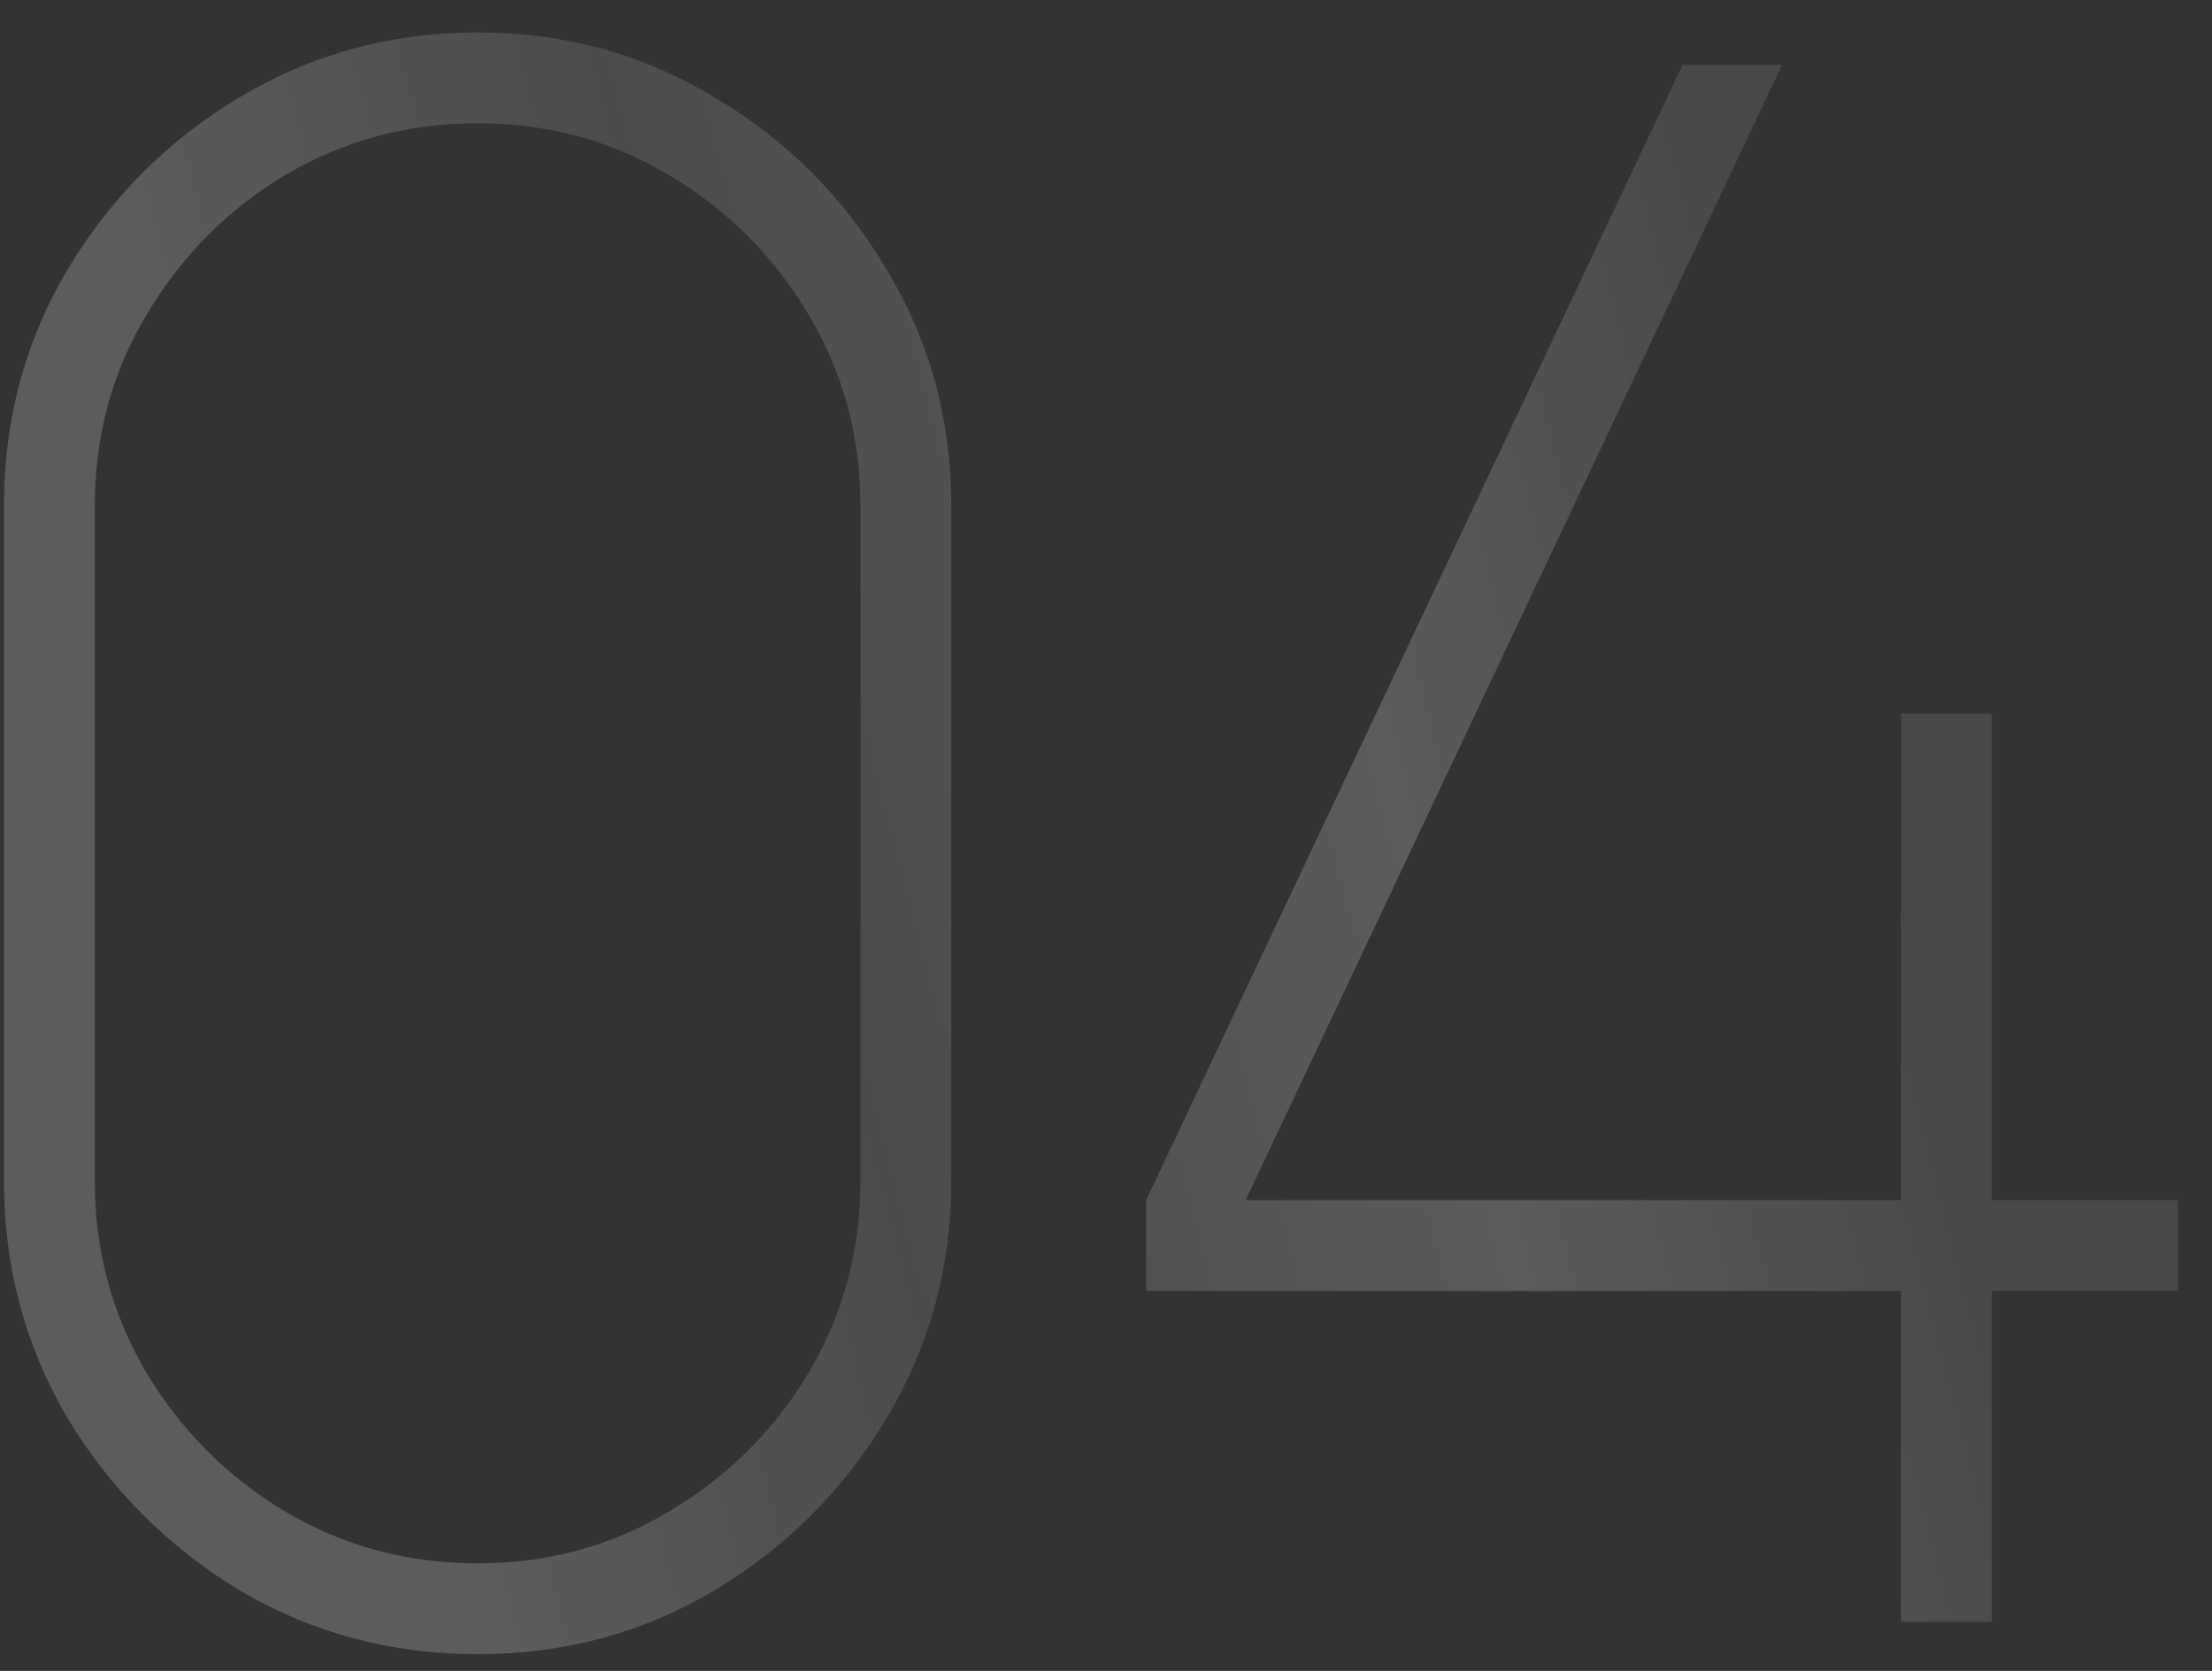 <?xml version="1.0" encoding="UTF-8"?> <svg xmlns="http://www.w3.org/2000/svg" width="45" height="34" viewBox="0 0 45 34" fill="none"><rect x="0" y="0" width="45" height="34" fill="#333333" stroke="none"/><path opacity="0.2" d="M9.716 33.66C7.956 33.66 6.343 33.227 4.876 32.362C3.424 31.482 2.258 30.316 1.378 28.864C0.513 27.397 0.08 25.784 0.08 24.024V10.296C0.08 8.536 0.513 6.93 1.378 5.478C2.258 4.011 3.424 2.845 4.876 1.98C6.343 1.1 7.956 0.66 9.716 0.66C11.476 0.66 13.082 1.1 14.534 1.98C16.001 2.845 17.167 4.011 18.032 5.478C18.912 6.93 19.352 8.536 19.352 10.296V24.024C19.352 25.784 18.912 27.397 18.032 28.864C17.167 30.316 16.001 31.482 14.534 32.362C13.082 33.227 11.476 33.66 9.716 33.66ZM9.716 31.812C11.139 31.812 12.437 31.46 13.61 30.756C14.798 30.052 15.744 29.113 16.448 27.94C17.152 26.752 17.504 25.447 17.504 24.024V10.296C17.504 8.873 17.152 7.575 16.448 6.402C15.744 5.214 14.798 4.268 13.61 3.564C12.437 2.86 11.139 2.508 9.716 2.508C8.293 2.508 6.988 2.86 5.8 3.564C4.627 4.268 3.688 5.214 2.984 6.402C2.28 7.575 1.928 8.873 1.928 10.296V24.024C1.928 25.447 2.28 26.752 2.984 27.94C3.688 29.113 4.627 30.052 5.8 30.756C6.988 31.46 8.293 31.812 9.716 31.812ZM38.673 33V26.268H23.317V24.42L34.23 1.32H36.254L25.341 24.42H38.673V14.52H40.522V24.42H44.306V26.268H40.522V33H38.673Z" fill="url(#paint0_linear_453_401)"></path><defs><linearGradient id="paint0_linear_453_401" x1="-3" y1="-18.272" x2="27.601" y2="-26.121" gradientUnits="userSpaceOnUse"><stop stop-color="white"></stop><stop offset="0.312" stop-color="white" stop-opacity="0.59"></stop><stop offset="0.692" stop-color="white"></stop><stop offset="1" stop-color="white" stop-opacity="0.5"></stop></linearGradient></defs></svg> 